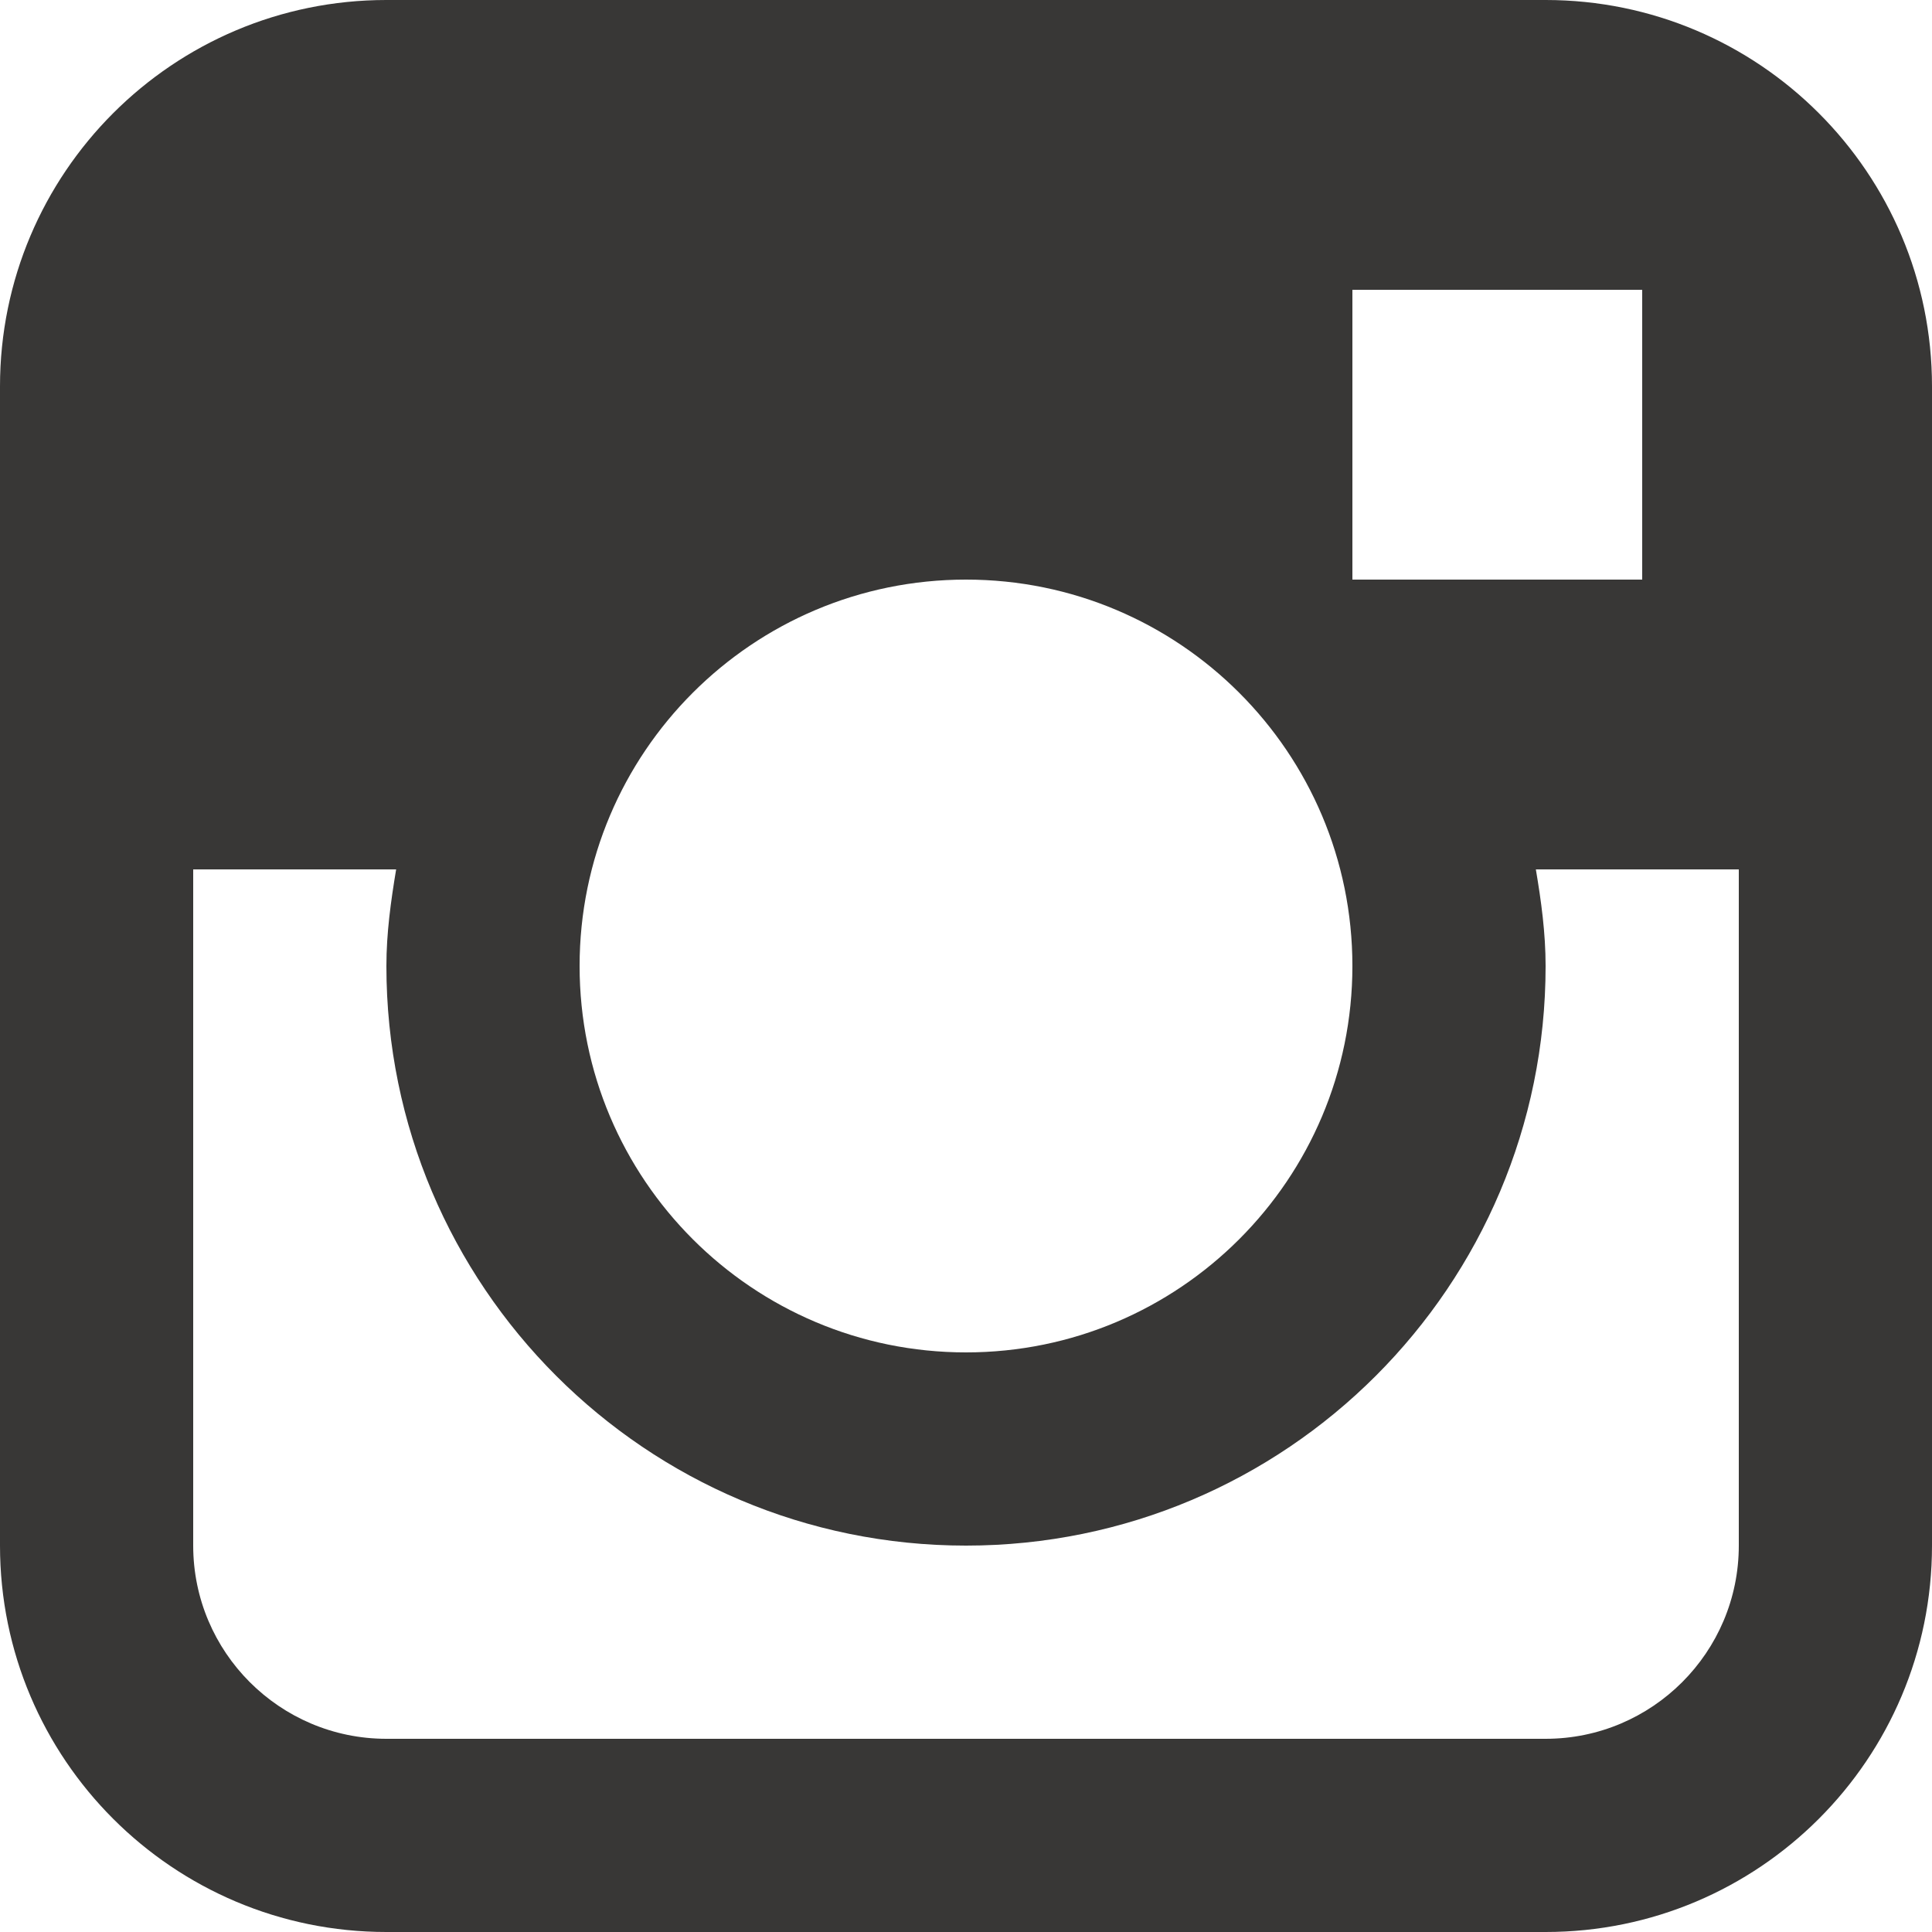 <?xml version="1.0" encoding="UTF-8" standalone="no"?>
<svg width="22px" height="22px" viewBox="0 0 22 22" version="1.1" xmlns="http://www.w3.org/2000/svg" xmlns:xlink="http://www.w3.org/1999/xlink">
    <!-- Generator: Sketch 3.6.1 (26313) - http://www.bohemiancoding.com/sketch -->
    <title>instagram--mobile</title>
    <desc>Created with Sketch.</desc>
    <defs></defs>
    <g id="Home" stroke="none" stroke-width="1" fill="none" fill-rule="evenodd" opacity="1.0">
        <g id="navigation--mobile" transform="translate(-76, -390)" fill="#383736">
            <g id="categories-expanded">
                <g id="instagram--mobile" transform="translate(76, 390)">
                    <path d="M17.6,0 L4.4,0 C1.97,0 0,1.97 0,4.4 L0,17.6 C0,20.03 1.97,22 4.4,22 L17.6,22 C20.03,22 22,20.03 22,17.6 L22,4.4 C22,1.97 20.03,0 17.6,0 Z M15.4,3.3 L18.7,3.3 L18.7,6.6 L15.4,6.6 L15.4,3.3 Z M11,6.6 C13.43,6.6 15.4,8.57 15.4,11 C15.4,13.43 13.43,15.4 11,15.4 C8.57,15.4 6.6,13.43 6.6,11 C6.6,8.57 8.57,6.6 11,6.6 Z M19.8,17.6 C19.8,18.814 18.814,19.8 17.6,19.8 L4.4,19.8 C3.186,19.8 2.2,18.814 2.2,17.6 L2.2,9.9 L4.511,9.9 C4.451,10.26 4.4,10.624 4.4,11 C4.4,14.645 7.356,17.6 11,17.6 C14.644,17.6 17.6,14.645 17.6,11 C17.6,10.624 17.55,10.26 17.489,9.9 L19.8,9.9 L19.8,17.6 Z" id="instagram"></path>
                </g>
            </g>
        </g>
    </g>
</svg>
